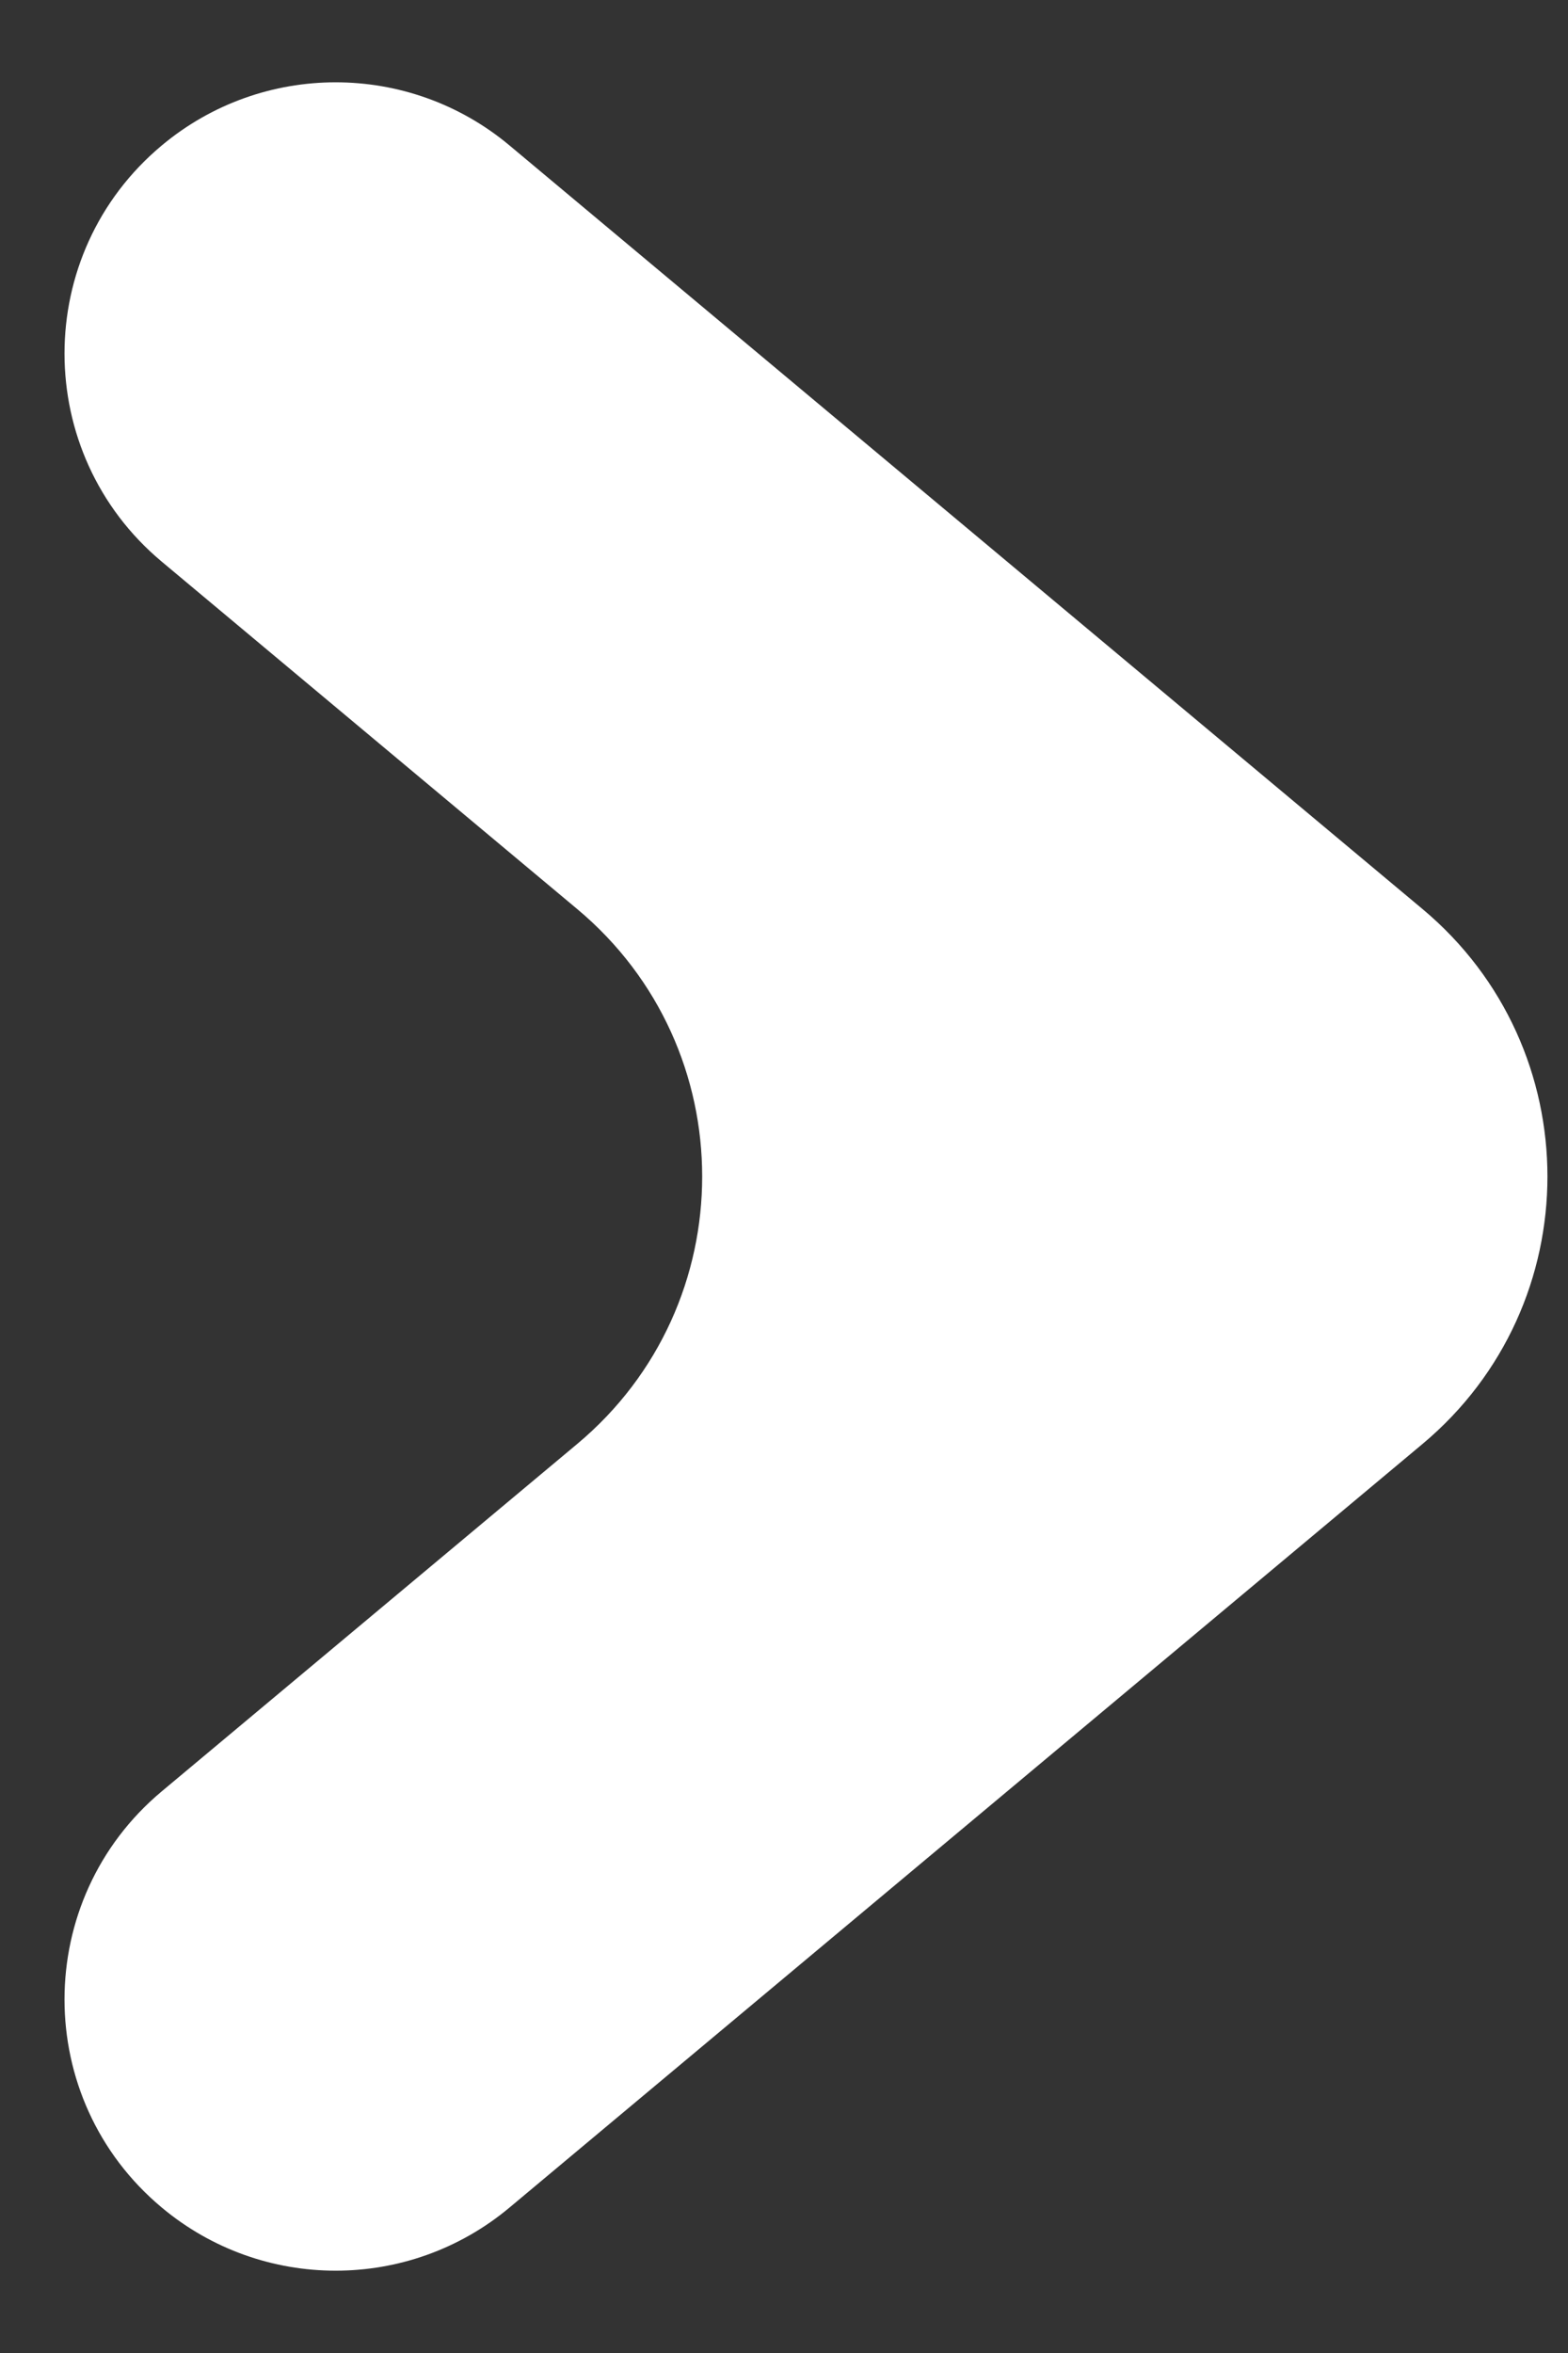 <svg width="18" height="27" viewBox="0 0 18 27" fill="none" xmlns="http://www.w3.org/2000/svg">
<rect x="0" y="0" width="18" height="27" fill="#333333" stroke="none"/>
<path d="M1.857 25.331C3.012 26.297 4.694 26.297 5.849 25.331L16.33 16.569C18.242 14.97 18.242 12.03 16.33 10.431L5.849 1.669C4.694 0.703 3.012 0.703 1.857 1.669V1.669C0.368 2.913 0.369 5.201 1.857 6.445L6.626 10.431C8.539 12.03 8.539 14.97 6.626 16.569L1.857 20.555C0.369 21.799 0.368 24.087 1.857 25.331V25.331Z" fill="#fff"/>
</svg>
